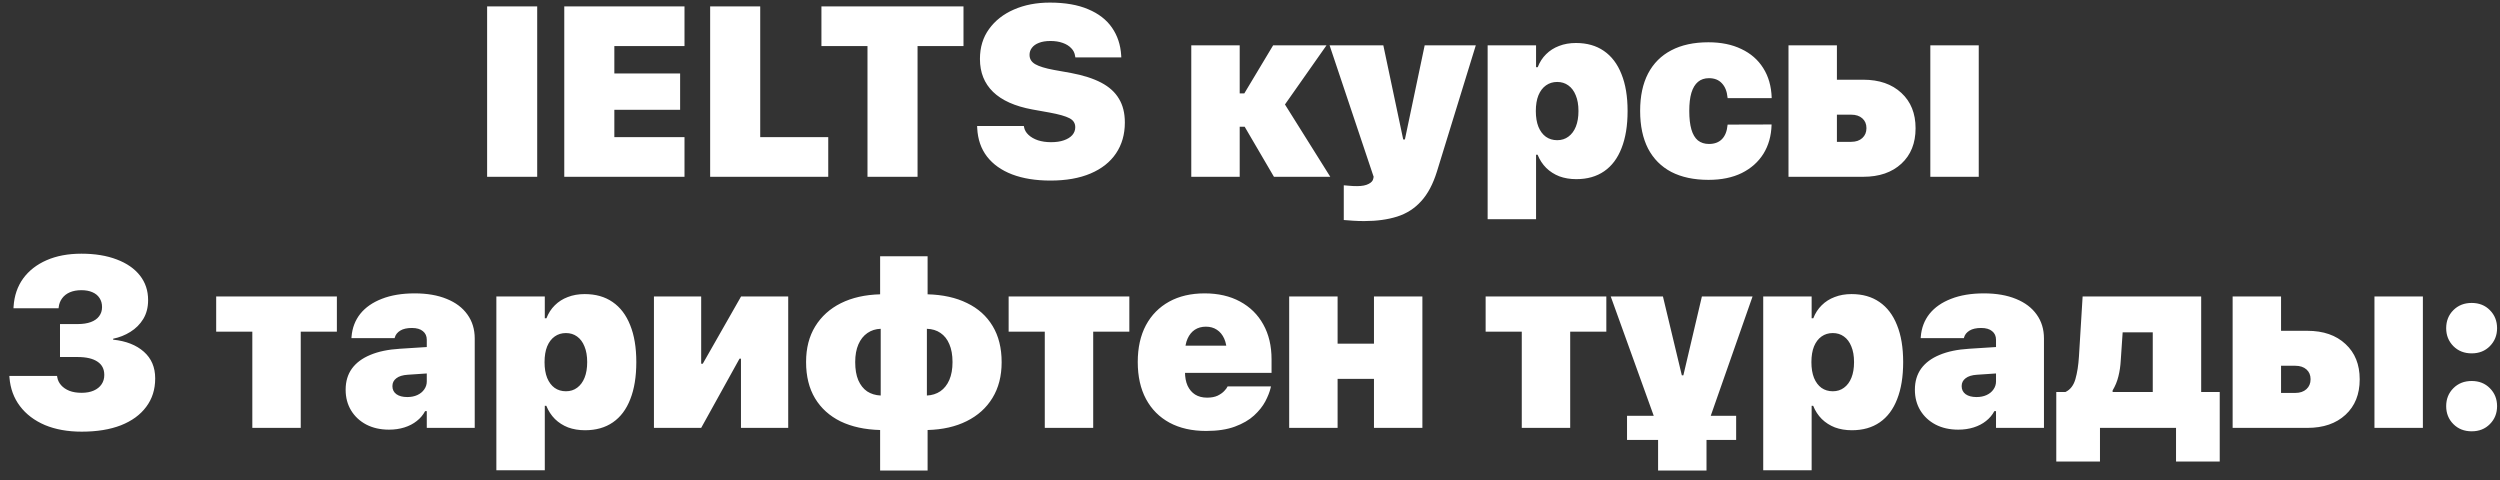 <?xml version="1.0" encoding="UTF-8"?> <svg xmlns="http://www.w3.org/2000/svg" width="229" height="44" viewBox="0 0 229 44" fill="none"><rect x="0" y="0" width="229" height="44" fill="#333333" stroke="none"/><path d="M44.62 16.194V0.584H49.207V16.194H44.62ZM51.687 16.194V0.584H62.7V4.219H56.274V6.729H62.299V10.06H56.274V12.559H62.7V16.194H51.687ZM65.05 16.194V0.584H69.636V12.559H75.867V16.194H65.05ZM79.462 16.194V4.219H75.243V0.584H88.256V4.219H84.048V16.194H79.462ZM96.221 16.54C94.872 16.54 93.704 16.352 92.716 15.977C91.735 15.602 90.967 15.058 90.412 14.344C89.864 13.63 89.565 12.765 89.514 11.748L89.503 11.542H93.787L93.798 11.629C93.848 11.903 93.985 12.145 94.209 12.354C94.432 12.563 94.721 12.729 95.074 12.851C95.435 12.967 95.835 13.024 96.275 13.024C96.737 13.024 97.129 12.967 97.454 12.851C97.786 12.736 98.042 12.577 98.222 12.375C98.402 12.166 98.493 11.928 98.493 11.661V11.65C98.493 11.283 98.316 11.009 97.963 10.828C97.609 10.641 97 10.468 96.134 10.309L94.566 10.028C92.965 9.732 91.764 9.195 90.964 8.416C90.163 7.637 89.763 6.635 89.763 5.409V5.398C89.763 4.338 90.04 3.426 90.596 2.661C91.151 1.89 91.908 1.295 92.868 0.876C93.834 0.451 94.934 0.238 96.167 0.238C97.559 0.238 98.727 0.44 99.672 0.844C100.624 1.241 101.352 1.803 101.857 2.531C102.362 3.26 102.643 4.107 102.701 5.074L102.711 5.257H98.503L98.482 5.149C98.446 4.861 98.327 4.616 98.125 4.414C97.93 4.205 97.667 4.042 97.335 3.927C97.011 3.812 96.639 3.754 96.221 3.754C95.803 3.754 95.449 3.812 95.161 3.927C94.879 4.035 94.667 4.187 94.522 4.381C94.378 4.569 94.306 4.781 94.306 5.019V5.03C94.306 5.398 94.483 5.683 94.836 5.885C95.19 6.087 95.756 6.26 96.535 6.404L98.103 6.685C99.221 6.894 100.144 7.19 100.872 7.572C101.601 7.955 102.142 8.445 102.495 9.044C102.856 9.635 103.036 10.36 103.036 11.218V11.229C103.036 12.31 102.765 13.252 102.225 14.052C101.691 14.845 100.916 15.458 99.899 15.891C98.882 16.324 97.656 16.54 96.221 16.54ZM114.011 11.607H113.556V16.194H109.121V4.154H113.556V8.557H113.978L116.618 4.154H121.507L117.494 9.866V9.238L121.853 16.194H116.693L114.011 11.607ZM124.961 20.25C124.608 20.25 124.269 20.24 123.944 20.218C123.627 20.196 123.342 20.175 123.09 20.153V16.973C123.219 16.987 123.389 17.002 123.598 17.016C123.807 17.038 124.045 17.048 124.312 17.048C124.766 17.048 125.12 16.98 125.372 16.843C125.624 16.713 125.765 16.551 125.794 16.356L125.826 16.194L121.791 4.154H126.713L128.758 13.836L128.206 12.775H128.996L128.466 13.836L130.5 4.154H135.183L131.625 15.707C131.264 16.868 130.781 17.777 130.175 18.433C129.576 19.096 128.844 19.565 127.979 19.839C127.114 20.113 126.108 20.25 124.961 20.25ZM136.268 20.077V4.154H140.703V6.155H140.855C141.035 5.687 141.291 5.29 141.623 4.965C141.955 4.634 142.351 4.381 142.813 4.208C143.274 4.028 143.79 3.938 144.36 3.938C145.362 3.938 146.213 4.179 146.913 4.662C147.619 5.146 148.157 5.852 148.524 6.783C148.899 7.706 149.087 8.831 149.087 10.158V10.179C149.087 11.506 148.903 12.635 148.535 13.565C148.175 14.495 147.645 15.202 146.945 15.685C146.245 16.169 145.395 16.41 144.392 16.41C143.822 16.41 143.303 16.324 142.834 16.151C142.373 15.97 141.973 15.714 141.634 15.383C141.295 15.044 141.031 14.64 140.844 14.171H140.703V20.077H136.268ZM142.64 12.841C143.036 12.841 143.379 12.732 143.667 12.516C143.963 12.3 144.19 11.993 144.349 11.596C144.507 11.2 144.587 10.727 144.587 10.179V10.158C144.587 9.602 144.504 9.126 144.338 8.73C144.179 8.333 143.952 8.03 143.657 7.821C143.368 7.612 143.029 7.507 142.64 7.507C142.25 7.507 141.908 7.612 141.612 7.821C141.316 8.03 141.086 8.333 140.92 8.73C140.761 9.126 140.682 9.606 140.682 10.169V10.179C140.682 10.735 140.761 11.214 140.92 11.618C141.086 12.015 141.313 12.318 141.601 12.527C141.897 12.736 142.243 12.841 142.64 12.841ZM156.5 16.475C155.166 16.475 154.03 16.233 153.092 15.75C152.162 15.26 151.452 14.546 150.961 13.608C150.478 12.664 150.237 11.517 150.237 10.169V10.147C150.237 8.806 150.478 7.67 150.961 6.739C151.452 5.802 152.162 5.092 153.092 4.608C154.023 4.118 155.155 3.873 156.489 3.873C157.65 3.873 158.656 4.078 159.507 4.489C160.365 4.893 161.032 5.474 161.508 6.231C161.991 6.988 162.251 7.893 162.287 8.946L162.276 8.989H158.252L158.241 8.925C158.191 8.369 158.018 7.937 157.722 7.626C157.434 7.316 157.041 7.161 156.543 7.161C156.139 7.161 155.804 7.273 155.537 7.497C155.27 7.72 155.068 8.056 154.931 8.503C154.801 8.943 154.737 9.494 154.737 10.158V10.169C154.737 10.839 154.801 11.402 154.931 11.856C155.061 12.303 155.259 12.639 155.526 12.862C155.8 13.078 156.139 13.187 156.543 13.187C157.048 13.187 157.445 13.039 157.733 12.743C158.021 12.447 158.191 12.022 158.241 11.467L158.252 11.413L162.276 11.402V11.445C162.247 12.447 161.999 13.327 161.53 14.085C161.061 14.835 160.401 15.422 159.55 15.848C158.699 16.266 157.682 16.475 156.5 16.475ZM163.826 16.194V4.154H168.261V7.302H170.674C172.138 7.302 173.302 7.706 174.168 8.513C175.033 9.314 175.466 10.389 175.466 11.737V11.759C175.466 13.114 175.033 14.193 174.168 14.993C173.302 15.794 172.138 16.194 170.674 16.194H163.826ZM169.57 10.504H168.261V12.992H169.57C169.996 12.992 170.335 12.877 170.587 12.646C170.839 12.415 170.966 12.116 170.966 11.748V11.726C170.966 11.358 170.839 11.063 170.587 10.839C170.335 10.616 169.996 10.504 169.57 10.504ZM176.818 16.194V4.154H181.253V16.194H176.818ZM7.486 39.54C6.202 39.54 5.077 39.338 4.111 38.934C3.152 38.523 2.391 37.946 1.829 37.203C1.266 36.461 0.945 35.584 0.866 34.575L0.855 34.434H5.225L5.247 34.564C5.29 34.824 5.406 35.062 5.593 35.278C5.781 35.494 6.033 35.667 6.35 35.797C6.668 35.92 7.043 35.981 7.475 35.981C7.908 35.981 8.279 35.913 8.589 35.776C8.9 35.639 9.138 35.447 9.303 35.202C9.469 34.957 9.552 34.676 9.552 34.358V34.337C9.552 33.803 9.343 33.399 8.925 33.125C8.507 32.844 7.901 32.703 7.108 32.703H5.496V29.685H7.108C7.583 29.685 7.987 29.624 8.319 29.502C8.651 29.379 8.903 29.202 9.076 28.971C9.257 28.733 9.347 28.456 9.347 28.139V28.117C9.347 27.807 9.271 27.536 9.12 27.305C8.968 27.067 8.748 26.887 8.46 26.765C8.178 26.642 7.843 26.581 7.454 26.581C7.05 26.581 6.696 26.646 6.394 26.776C6.098 26.905 5.864 27.089 5.69 27.327C5.517 27.558 5.413 27.828 5.377 28.139L5.366 28.236H1.234L1.244 28.074C1.309 27.086 1.601 26.231 2.121 25.51C2.647 24.789 3.365 24.23 4.273 23.833C5.182 23.436 6.242 23.238 7.454 23.238C8.701 23.238 9.783 23.415 10.699 23.768C11.615 24.114 12.322 24.605 12.819 25.239C13.317 25.874 13.566 26.62 13.566 27.479V27.5C13.566 28.157 13.418 28.73 13.122 29.22C12.826 29.703 12.433 30.096 11.943 30.399C11.46 30.702 10.933 30.911 10.364 31.027V31.113C11.546 31.236 12.484 31.604 13.176 32.217C13.868 32.83 14.215 33.641 14.215 34.651V34.672C14.215 35.675 13.941 36.54 13.392 37.268C12.852 37.997 12.08 38.559 11.078 38.956C10.075 39.345 8.878 39.54 7.486 39.54ZM30.858 27.154V30.378H27.548V39.194H23.113V30.378H19.802V27.154H30.858ZM35.631 39.356C34.845 39.356 34.153 39.201 33.554 38.891C32.956 38.574 32.491 38.141 32.159 37.593C31.827 37.045 31.661 36.417 31.661 35.711V35.689C31.661 34.939 31.852 34.297 32.235 33.764C32.624 33.23 33.187 32.812 33.922 32.509C34.658 32.199 35.559 32.011 36.627 31.946L41.375 31.643V34.056L37.351 34.326C36.89 34.355 36.54 34.463 36.302 34.651C36.064 34.831 35.945 35.069 35.945 35.364V35.375C35.945 35.685 36.068 35.931 36.313 36.111C36.558 36.284 36.89 36.37 37.308 36.37C37.654 36.37 37.961 36.309 38.227 36.187C38.494 36.064 38.703 35.895 38.855 35.678C39.014 35.455 39.093 35.209 39.093 34.943V31.124C39.093 30.785 38.974 30.522 38.736 30.334C38.505 30.14 38.17 30.042 37.73 30.042C37.283 30.042 36.929 30.122 36.67 30.28C36.41 30.439 36.244 30.641 36.172 30.886L36.151 30.973H32.191L32.202 30.832C32.267 30.032 32.534 29.336 33.003 28.744C33.479 28.153 34.139 27.695 34.982 27.37C35.826 27.039 36.828 26.873 37.989 26.873C39.122 26.873 40.099 27.042 40.921 27.381C41.743 27.713 42.374 28.189 42.814 28.809C43.261 29.429 43.485 30.161 43.485 31.005V39.194H39.093V37.658H38.941C38.754 38.011 38.498 38.314 38.173 38.566C37.856 38.819 37.481 39.014 37.048 39.151C36.616 39.288 36.143 39.356 35.631 39.356ZM45.467 43.077V27.154H49.903V29.155H50.054C50.234 28.686 50.49 28.29 50.822 27.965C51.154 27.634 51.55 27.381 52.012 27.208C52.473 27.028 52.989 26.938 53.559 26.938C54.561 26.938 55.412 27.179 56.112 27.663C56.818 28.146 57.356 28.852 57.724 29.783C58.099 30.706 58.286 31.831 58.286 33.158V33.179C58.286 34.506 58.102 35.635 57.734 36.565C57.374 37.495 56.844 38.202 56.144 38.685C55.445 39.169 54.594 39.41 53.591 39.41C53.022 39.41 52.502 39.324 52.033 39.151C51.572 38.97 51.172 38.714 50.833 38.383C50.494 38.044 50.231 37.64 50.043 37.171H49.903V43.077H45.467ZM51.839 35.84C52.235 35.84 52.578 35.732 52.866 35.516C53.162 35.3 53.389 34.993 53.548 34.596C53.707 34.2 53.786 33.727 53.786 33.179V33.158C53.786 32.602 53.703 32.127 53.537 31.73C53.379 31.333 53.151 31.03 52.856 30.821C52.567 30.612 52.228 30.508 51.839 30.508C51.449 30.508 51.107 30.612 50.811 30.821C50.516 31.03 50.285 31.333 50.119 31.73C49.96 32.127 49.881 32.606 49.881 33.169V33.179C49.881 33.735 49.96 34.214 50.119 34.618C50.285 35.015 50.512 35.318 50.8 35.527C51.096 35.736 51.442 35.84 51.839 35.84ZM59.901 39.194V27.154H64.228V33.32H66.413L63.362 35.094L67.884 27.154H72.2V39.194H67.873V32.855H65.688L68.728 31.07L64.228 39.194H59.901ZM80.619 43.099V39.389C79.22 39.352 78.012 39.089 76.995 38.599C75.986 38.101 75.207 37.398 74.659 36.489C74.111 35.574 73.837 34.467 73.837 33.169V33.147C73.837 31.892 74.114 30.81 74.67 29.902C75.232 28.986 76.018 28.276 77.028 27.771C78.045 27.266 79.242 26.995 80.619 26.959V23.476H84.968V26.959C86.367 26.995 87.571 27.262 88.581 27.76C89.598 28.25 90.38 28.953 90.928 29.869C91.476 30.778 91.75 31.878 91.75 33.169V33.19C91.75 34.452 91.469 35.541 90.906 36.457C90.351 37.366 89.565 38.072 88.548 38.577C87.539 39.082 86.345 39.352 84.968 39.389V43.099H80.619ZM80.673 36.23V30.118C80.212 30.133 79.804 30.262 79.451 30.508C79.097 30.753 78.823 31.099 78.629 31.546C78.434 31.993 78.337 32.53 78.337 33.158V33.179C78.337 33.828 78.43 34.377 78.618 34.824C78.813 35.271 79.083 35.613 79.429 35.851C79.783 36.082 80.197 36.208 80.673 36.23ZM84.903 36.23C85.372 36.208 85.783 36.078 86.136 35.84C86.489 35.595 86.763 35.249 86.958 34.802C87.153 34.348 87.25 33.807 87.25 33.179V33.158C87.25 32.516 87.153 31.971 86.958 31.524C86.771 31.077 86.5 30.735 86.147 30.497C85.801 30.259 85.386 30.133 84.903 30.118V36.23ZM103.447 27.154V30.378H100.137V39.194H95.702V30.378H92.391V27.154H103.447ZM110.481 39.475C109.183 39.475 108.065 39.223 107.128 38.718C106.198 38.213 105.48 37.492 104.975 36.554C104.47 35.61 104.218 34.481 104.218 33.169V33.158C104.218 31.852 104.467 30.731 104.964 29.794C105.469 28.856 106.18 28.135 107.095 27.63C108.011 27.125 109.093 26.873 110.341 26.873C111.588 26.873 112.67 27.122 113.586 27.619C114.509 28.117 115.219 28.816 115.717 29.718C116.222 30.619 116.474 31.683 116.474 32.909V34.153H106.392V31.665H114.408L112.374 34.034V32.292C112.374 31.795 112.295 31.369 112.136 31.016C111.978 30.663 111.754 30.392 111.466 30.205C111.184 30.017 110.849 29.923 110.46 29.923C110.07 29.923 109.731 30.017 109.443 30.205C109.162 30.392 108.942 30.663 108.783 31.016C108.624 31.369 108.545 31.795 108.545 32.292V34.056C108.545 34.553 108.624 34.979 108.783 35.332C108.949 35.685 109.18 35.956 109.475 36.143C109.778 36.331 110.142 36.425 110.568 36.425C110.957 36.425 111.282 36.363 111.541 36.241C111.801 36.111 112.003 35.967 112.147 35.808C112.299 35.649 112.392 35.523 112.428 35.429L112.45 35.397H116.42L116.388 35.538C116.301 35.905 116.139 36.316 115.901 36.771C115.663 37.218 115.32 37.647 114.873 38.058C114.426 38.469 113.842 38.808 113.121 39.075C112.407 39.342 111.527 39.475 110.481 39.475ZM125.856 39.194V34.705H122.524V39.194H118.089V27.154H122.524V31.481H125.856V27.154H130.291V39.194H125.856ZM147.14 27.154V30.378H143.83V39.194H139.394V30.378H136.084V27.154H147.14ZM151.881 39.194L147.543 27.154H152.324L154.055 34.38H154.196L155.894 27.154H160.535L156.316 39.194H151.881ZM151.881 43.099V36.63H156.316V43.099H151.881ZM149.036 40.297V38.09H159.031V40.297H149.036ZM161.511 43.077V27.154H165.946V29.155H166.098C166.278 28.686 166.534 28.29 166.866 27.965C167.198 27.634 167.594 27.381 168.056 27.208C168.517 27.028 169.033 26.938 169.603 26.938C170.605 26.938 171.456 27.179 172.156 27.663C172.862 28.146 173.4 28.852 173.767 29.783C174.142 30.706 174.33 31.831 174.33 33.158V33.179C174.33 34.506 174.146 35.635 173.778 36.565C173.418 37.495 172.888 38.202 172.188 38.685C171.489 39.169 170.638 39.41 169.635 39.41C169.065 39.41 168.546 39.324 168.077 39.151C167.616 38.97 167.216 38.714 166.877 38.383C166.538 38.044 166.275 37.64 166.087 37.171H165.946V43.077H161.511ZM167.883 35.84C168.279 35.84 168.622 35.732 168.91 35.516C169.206 35.3 169.433 34.993 169.592 34.596C169.751 34.2 169.83 33.727 169.83 33.179V33.158C169.83 32.602 169.747 32.127 169.581 31.73C169.422 31.333 169.195 31.03 168.9 30.821C168.611 30.612 168.272 30.508 167.883 30.508C167.493 30.508 167.151 30.612 166.855 30.821C166.559 31.03 166.329 31.333 166.163 31.73C166.004 32.127 165.925 32.606 165.925 33.169V33.179C165.925 33.735 166.004 34.214 166.163 34.618C166.329 35.015 166.556 35.318 166.844 35.527C167.14 35.736 167.486 35.84 167.883 35.84ZM179.374 39.356C178.588 39.356 177.895 39.201 177.297 38.891C176.698 38.574 176.233 38.141 175.901 37.593C175.57 37.045 175.404 36.417 175.404 35.711V35.689C175.404 34.939 175.595 34.297 175.977 33.764C176.367 33.23 176.929 32.812 177.665 32.509C178.4 32.199 179.302 32.011 180.369 31.946L185.118 31.643V34.056L181.094 34.326C180.632 34.355 180.283 34.463 180.045 34.651C179.807 34.831 179.688 35.069 179.688 35.364V35.375C179.688 35.685 179.81 35.931 180.055 36.111C180.301 36.284 180.632 36.37 181.051 36.37C181.397 36.37 181.703 36.309 181.97 36.187C182.237 36.064 182.446 35.895 182.597 35.678C182.756 35.455 182.835 35.209 182.835 34.943V31.124C182.835 30.785 182.716 30.522 182.478 30.334C182.248 30.14 181.912 30.042 181.472 30.042C181.025 30.042 180.672 30.122 180.412 30.28C180.153 30.439 179.987 30.641 179.915 30.886L179.893 30.973H175.934L175.945 30.832C176.01 30.032 176.276 29.336 176.745 28.744C177.221 28.153 177.881 27.695 178.725 27.37C179.569 27.039 180.571 26.873 181.732 26.873C182.864 26.873 183.841 27.042 184.664 27.381C185.486 27.713 186.117 28.189 186.557 28.809C187.004 29.429 187.227 30.161 187.227 31.005V39.194H182.835V37.658H182.684C182.496 38.011 182.24 38.314 181.916 38.566C181.599 38.819 181.224 39.014 180.791 39.151C180.358 39.288 179.886 39.356 179.374 39.356ZM192.358 42.277H188.355V35.905H189.199C189.639 35.696 189.942 35.303 190.108 34.726C190.274 34.149 190.382 33.457 190.432 32.649L190.768 27.154H201.628V35.905H203.327V42.277H199.324V39.194H192.358V42.277ZM197.193 35.905V30.443H194.435L194.262 32.995C194.233 33.529 194.161 34.023 194.045 34.477C193.937 34.925 193.76 35.354 193.515 35.765V35.905H197.193ZM204.509 39.194V27.154H208.944V30.302H211.356C212.82 30.302 213.985 30.706 214.85 31.514C215.716 32.314 216.148 33.389 216.148 34.737V34.759C216.148 36.114 215.716 37.193 214.85 37.993C213.985 38.794 212.82 39.194 211.356 39.194H204.509ZM210.253 33.504H208.944V35.992H210.253C210.678 35.992 211.017 35.877 211.27 35.646C211.522 35.415 211.648 35.116 211.648 34.748V34.726C211.648 34.358 211.522 34.063 211.27 33.839C211.017 33.616 210.678 33.504 210.253 33.504ZM217.5 39.194V27.154H221.936V39.194H217.5ZM226.406 39.508C225.728 39.508 225.169 39.288 224.729 38.848C224.29 38.408 224.07 37.86 224.07 37.203C224.07 36.547 224.29 35.999 224.729 35.559C225.169 35.119 225.728 34.899 226.406 34.899C227.084 34.899 227.639 35.119 228.072 35.559C228.512 35.999 228.732 36.547 228.732 37.203C228.732 37.86 228.512 38.408 228.072 38.848C227.639 39.288 227.084 39.508 226.406 39.508ZM226.406 32.368C225.728 32.368 225.169 32.148 224.729 31.708C224.29 31.261 224.07 30.713 224.07 30.064C224.07 29.401 224.29 28.849 224.729 28.409C225.169 27.969 225.728 27.749 226.406 27.749C227.084 27.749 227.639 27.969 228.072 28.409C228.512 28.849 228.732 29.401 228.732 30.064C228.732 30.713 228.512 31.261 228.072 31.708C227.639 32.148 227.084 32.368 226.406 32.368Z" fill="white"></path></svg> 